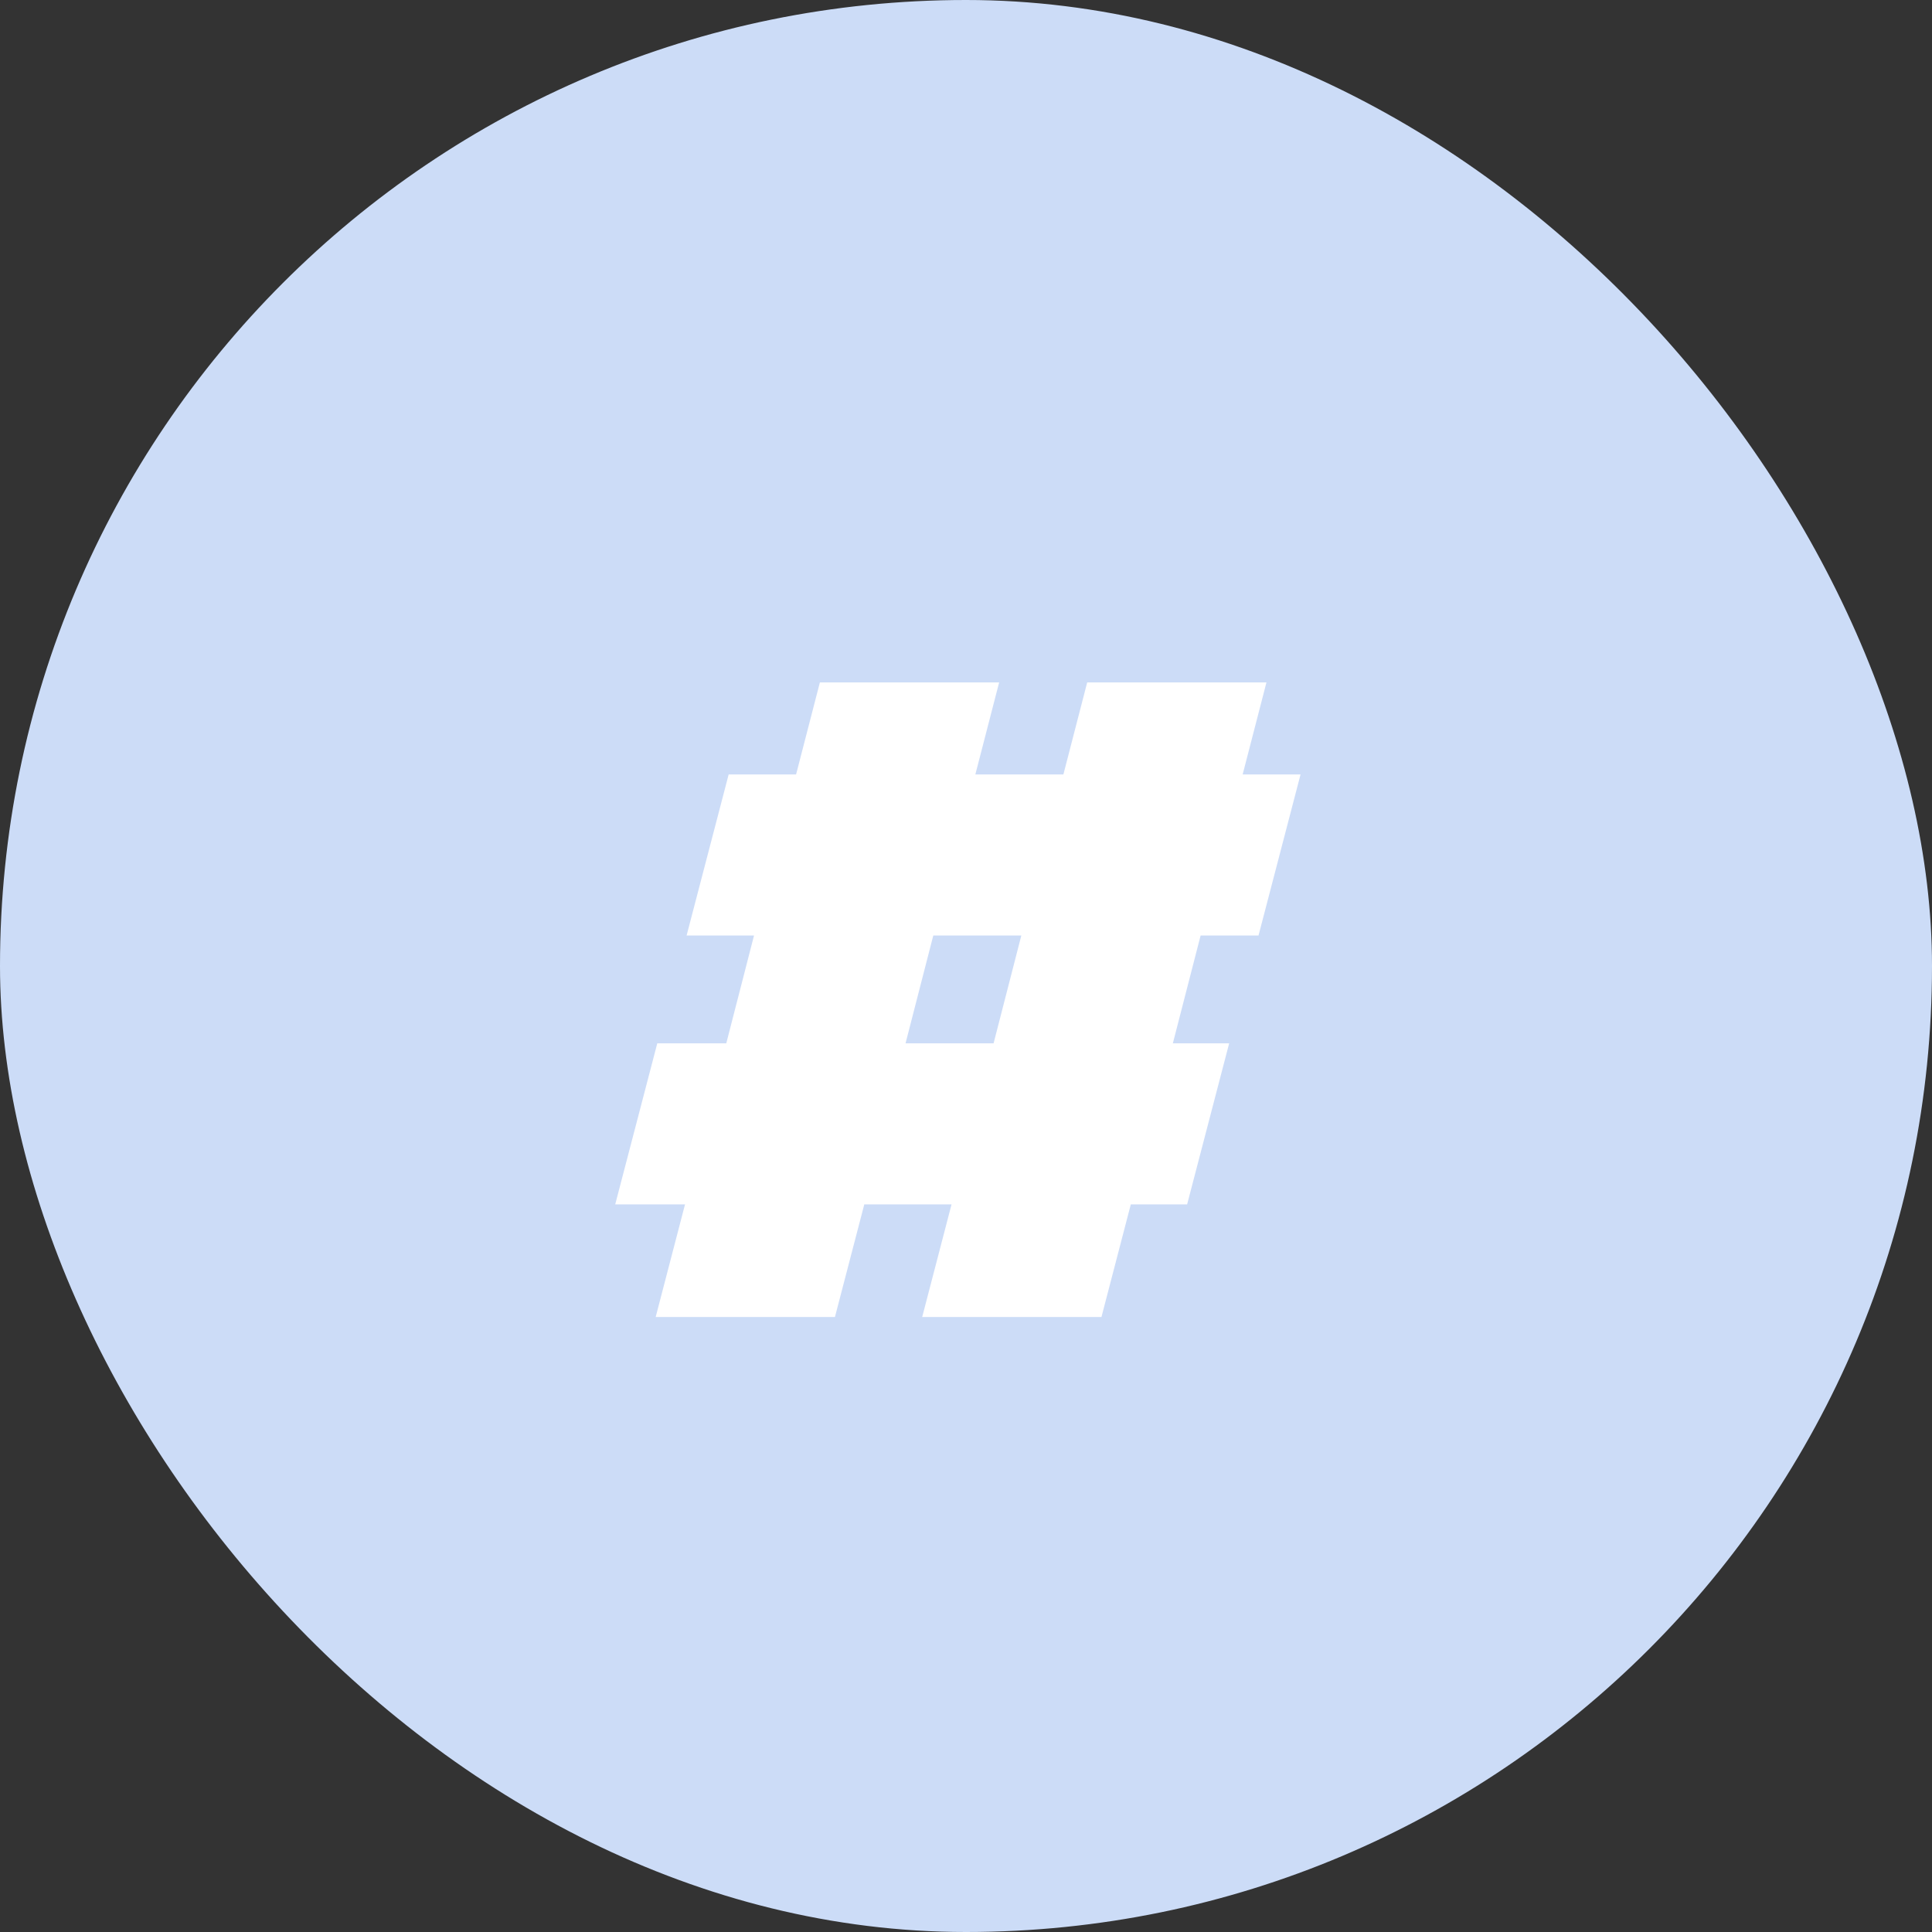 <?xml version="1.0" encoding="UTF-8"?> <svg xmlns="http://www.w3.org/2000/svg" width="98" height="98" viewBox="0 0 98 98" fill="none"><rect x="0" y="0" width="98" height="98" fill="#333333" stroke="none"/> <rect width="98" height="98" rx="49" fill="#CCDCF7"></rect> <path d="M65.97 39.284L63.838 47.452H60.901L59.492 52.923H62.349L60.217 61.091H57.36L55.871 66.805H46.778L48.267 61.091H43.841L42.352 66.805H33.259L34.748 61.091H31.207L33.34 52.923H36.84L38.248 47.452H34.828L36.961 39.284H40.381L41.588 34.617H50.681L49.474 39.284H53.94L55.147 34.617H64.24L63.033 39.284H65.97ZM45.933 52.923H50.399L51.807 47.452H47.341L45.933 52.923Z" fill="white"></path> </svg> 